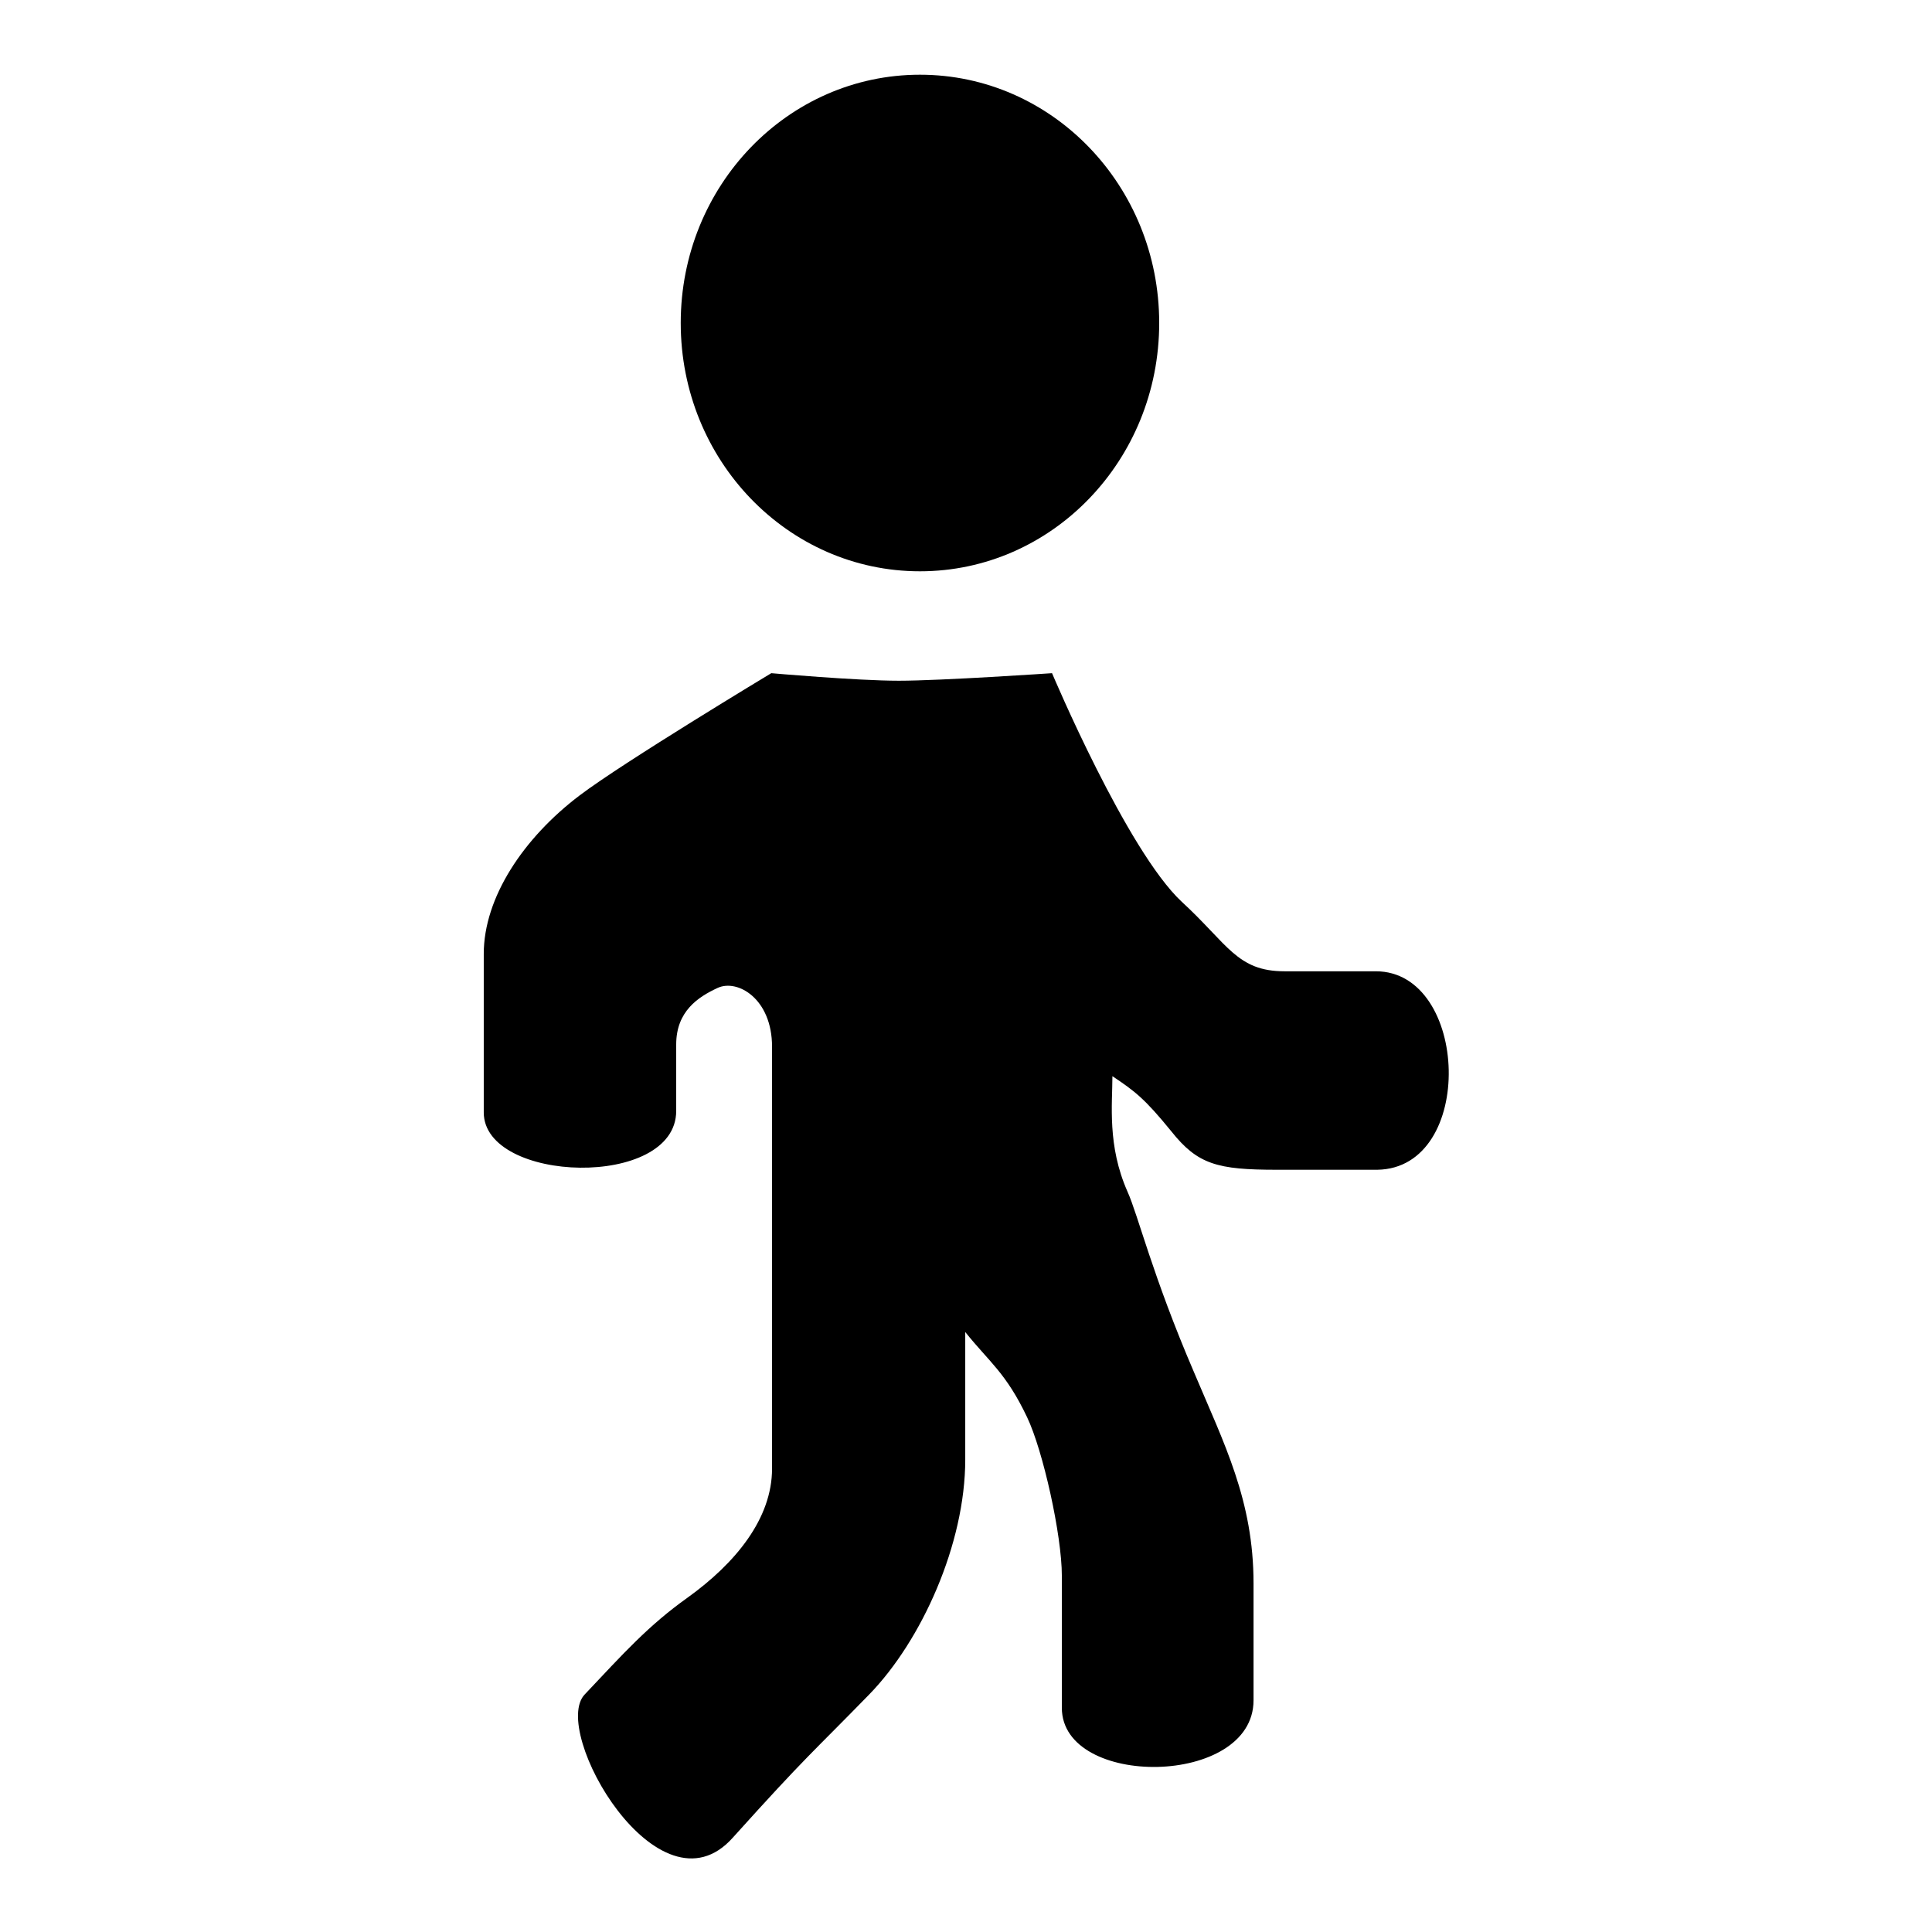 <?xml version="1.0" encoding="utf-8"?>
<!-- Svg Vector Icons : http://www.onlinewebfonts.com/icon -->
<!DOCTYPE svg PUBLIC "-//W3C//DTD SVG 1.1//EN" "http://www.w3.org/Graphics/SVG/1.1/DTD/svg11.dtd">
<svg version="1.1" xmlns="http://www.w3.org/2000/svg" xmlns:xlink="http://www.w3.org/1999/xlink" x="0px" y="0px" viewBox="0 0 256 256" enable-background="new 0 0 256 256" xml:space="preserve">
<g><g><path fill="#000000" d="M121.9,75.7c17.5,0,31.7-14.7,31.7-32.9c0-18.2-14.2-32.9-31.7-32.9c-17.5,0-31.7,14.7-31.7,32.9C90.2,61,104.4,75.7,121.9,75.7z M182.3,128.7c-15.2,0-5.8,0-12.1,0c-6.3,0-7.5-3.6-13.6-9.2c-7.3-6.8-17.2-30.3-17.2-30.3s-14.7,1-20.3,1c-5.6,0-16.9-1-16.9-1S82.6,101,76.8,105.4c-7.4,5.6-12.7,13.5-12.7,21v21c0,9.4,25.5,10.2,25.5-0.2c0-10.4,0-4.5,0-8.8c0-4.4,2.9-6.3,5.5-7.5c2.6-1.2,7.2,1.4,7.2,7.8v55.9c0,6.6-4.8,12.5-11.2,17.1c-5.2,3.7-8.5,7.4-13.6,12.8c-4.7,4.8,9.8,30,19.6,19c9.9-11,10.6-11.3,18.1-19c6.9-7.1,12.7-19.9,12.7-31.1v-16.9c3.2,4,5.4,5.4,8.2,11.3c2.1,4.4,4.6,15.6,4.6,21v17.5c0,10.7,25.4,10.5,25.4-1c0-11.5,0-8.6,0-15.5c0-11-3.9-18.5-7.9-28c-5.5-12.8-7.4-20.8-8.8-23.9c-2.7-6.1-2-11.6-2-15.3c3,2,4.3,3,7.8,7.3c3.5,4.4,6.1,5.1,14,5.1h13.3C195.6,154.8,194.7,128.7,182.3,128.7z"/></g></g>
</svg>